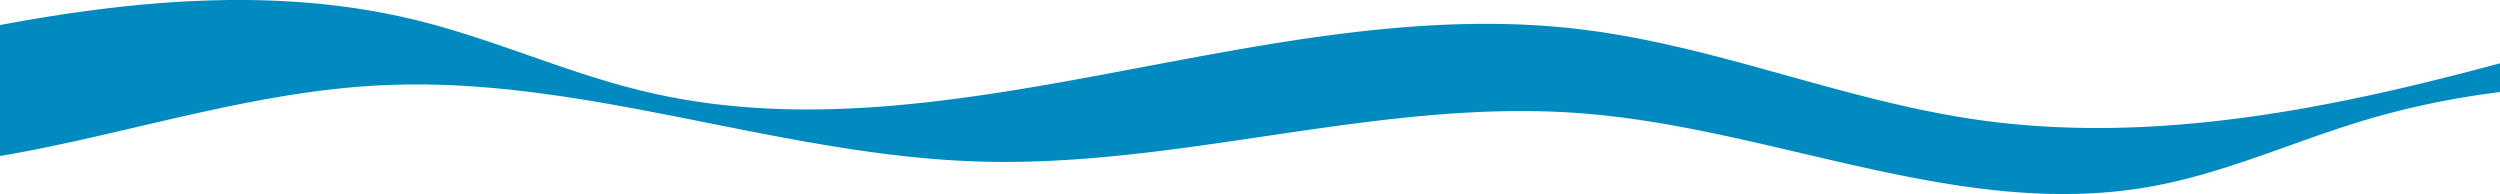 <svg id="Teal_Wave" data-name="Teal Wave" xmlns="http://www.w3.org/2000/svg" width="1920" height="149.021" viewBox="0 0 1920 149.021">
  <path id="Path_44" data-name="Path 44" d="M1647.608,143.995c-144.492,24.109-286.216-45.732-433.224-56.988-153.661-11.765-305.065,41.1-459.368,37.141-155.682-4-304.21-65.6-459.732-58.762-93.974,4.129-182.9,33.03-274.328,50.638q-10.387,2-20.956,3.768V19.245C106.744-.74,215.372-9.843,318.763,15.276c62.024,15.069,118.724,41.888,181.081,56.083C730.659,123.9,973.138-5.212,1210.881,22.173,1317.259,34.427,1414.552,77.4,1520.4,92.23c133.912,18.758,270.188-8.722,399.6-43.613V70.731a627.948,627.948,0,0,0-105.319,21.992c-55.9,16.888-108.5,41.5-167.072,51.272" transform="translate(0 0)" fill="#008abf"/>
</svg>
